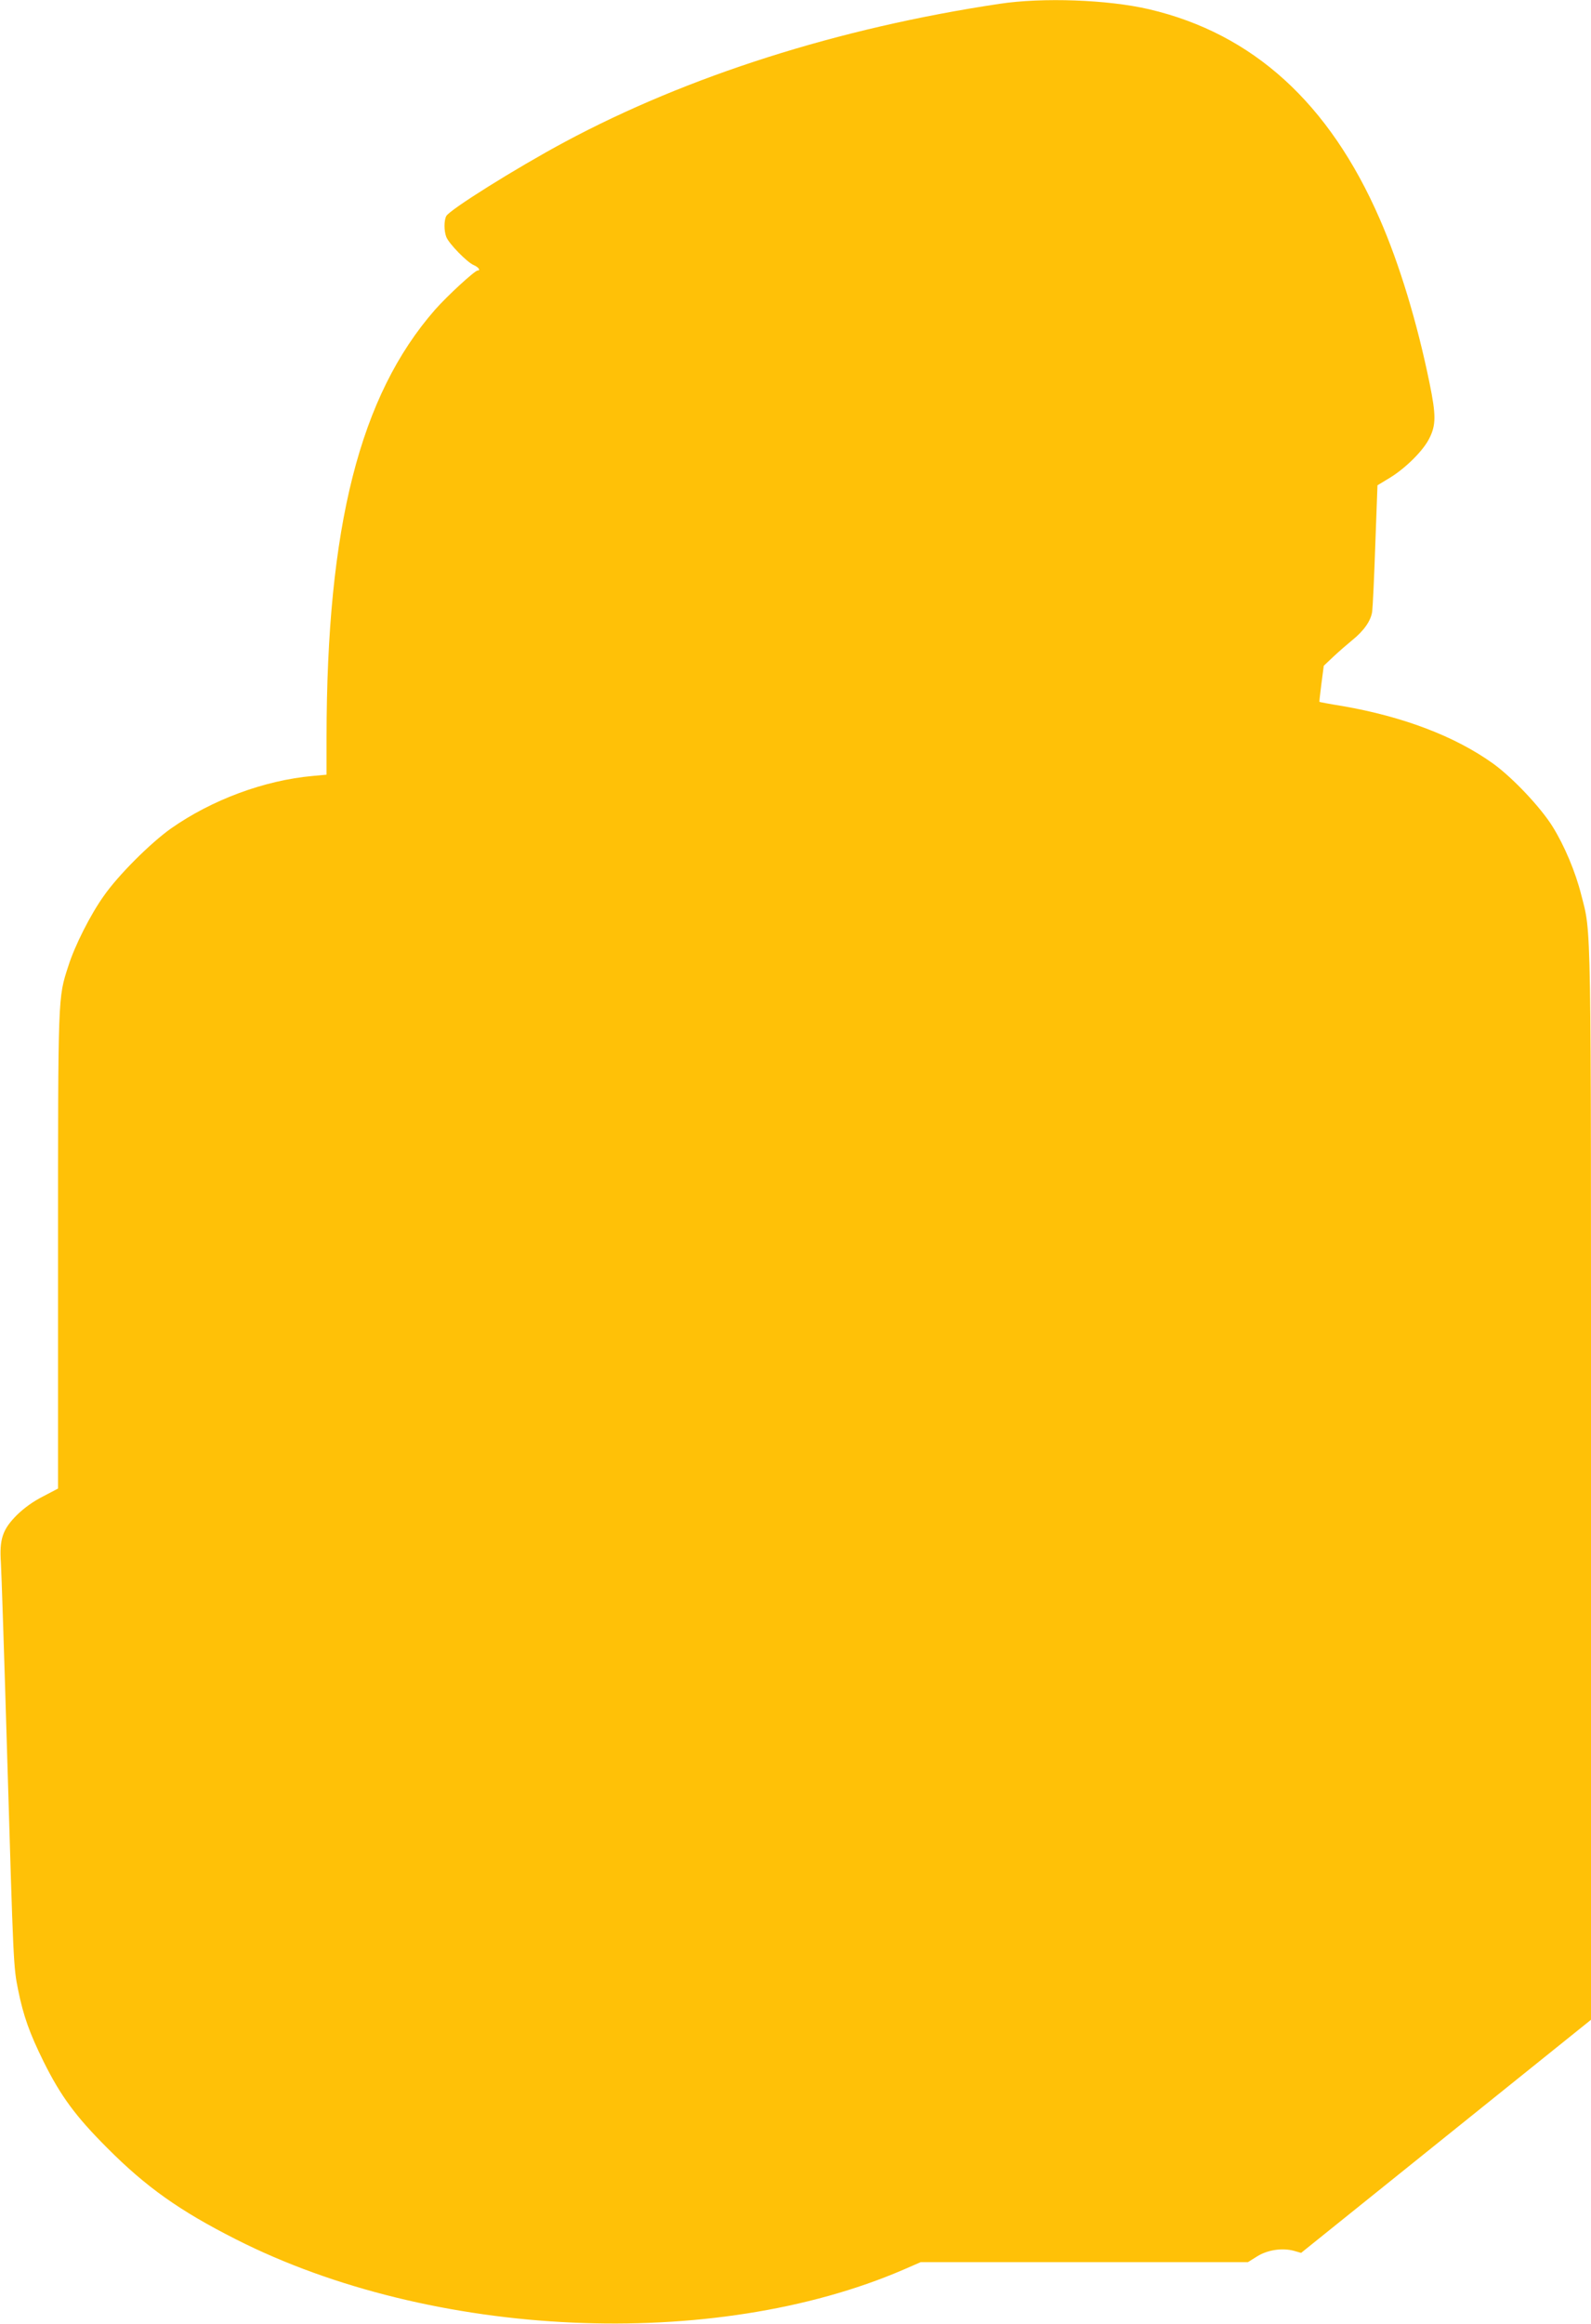 <?xml version="1.0" standalone="no"?>
<!DOCTYPE svg PUBLIC "-//W3C//DTD SVG 20010904//EN"
 "http://www.w3.org/TR/2001/REC-SVG-20010904/DTD/svg10.dtd">
<svg version="1.0" xmlns="http://www.w3.org/2000/svg"
 width="877pt" height="1280pt" viewBox="0 0 877 1280"
 preserveAspectRatio="xMidYMid meet">
<g transform="translate(0,1280) scale(0.1,-0.1)"
fill="#ffc107" stroke="none">
<path d="M5510 12779 c-889 -133 -1720 -398 -2397 -761 -272 -146 -634 -373
-653 -408 -13 -24 -13 -82 0 -115 14 -37 115 -140 151 -155 26 -11 40 -30 22
-30 -16 0 -169 -141 -235 -216 -415 -474 -597 -1194 -598 -2355 l0 -206 -76
-7 c-268 -24 -557 -132 -781 -289 -113 -80 -291 -257 -371 -372 -73 -102 -160
-274 -195 -385 -58 -179 -57 -147 -57 -1571 l0 -1308 -82 -43 c-54 -27 -105
-64 -145 -103 -79 -79 -97 -133 -88 -263 3 -48 19 -532 35 -1077 34 -1136 34
-1148 60 -1276 29 -143 63 -238 140 -394 95 -191 177 -302 350 -475 216 -217
400 -347 710 -504 1082 -549 2633 -619 3681 -167 l94 41 902 0 902 0 51 32
c58 36 139 48 204 30 l38 -11 799 642 799 642 0 2937 c0 3189 3 3037 -54 3260
-32 127 -92 269 -157 374 -67 108 -221 270 -327 347 -210 151 -497 260 -832
318 -69 11 -126 22 -127 23 -1 0 4 46 11 100 l13 99 54 51 c30 28 76 68 103
90 65 52 104 109 110 159 3 23 11 189 17 368 l12 326 71 43 c87 54 183 150
215 216 37 73 37 128 1 304 -68 333 -166 656 -275 905 -278 638 -699 1020
-1271 1154 -227 53 -587 66 -824 30z"/>
</g>
</svg>
